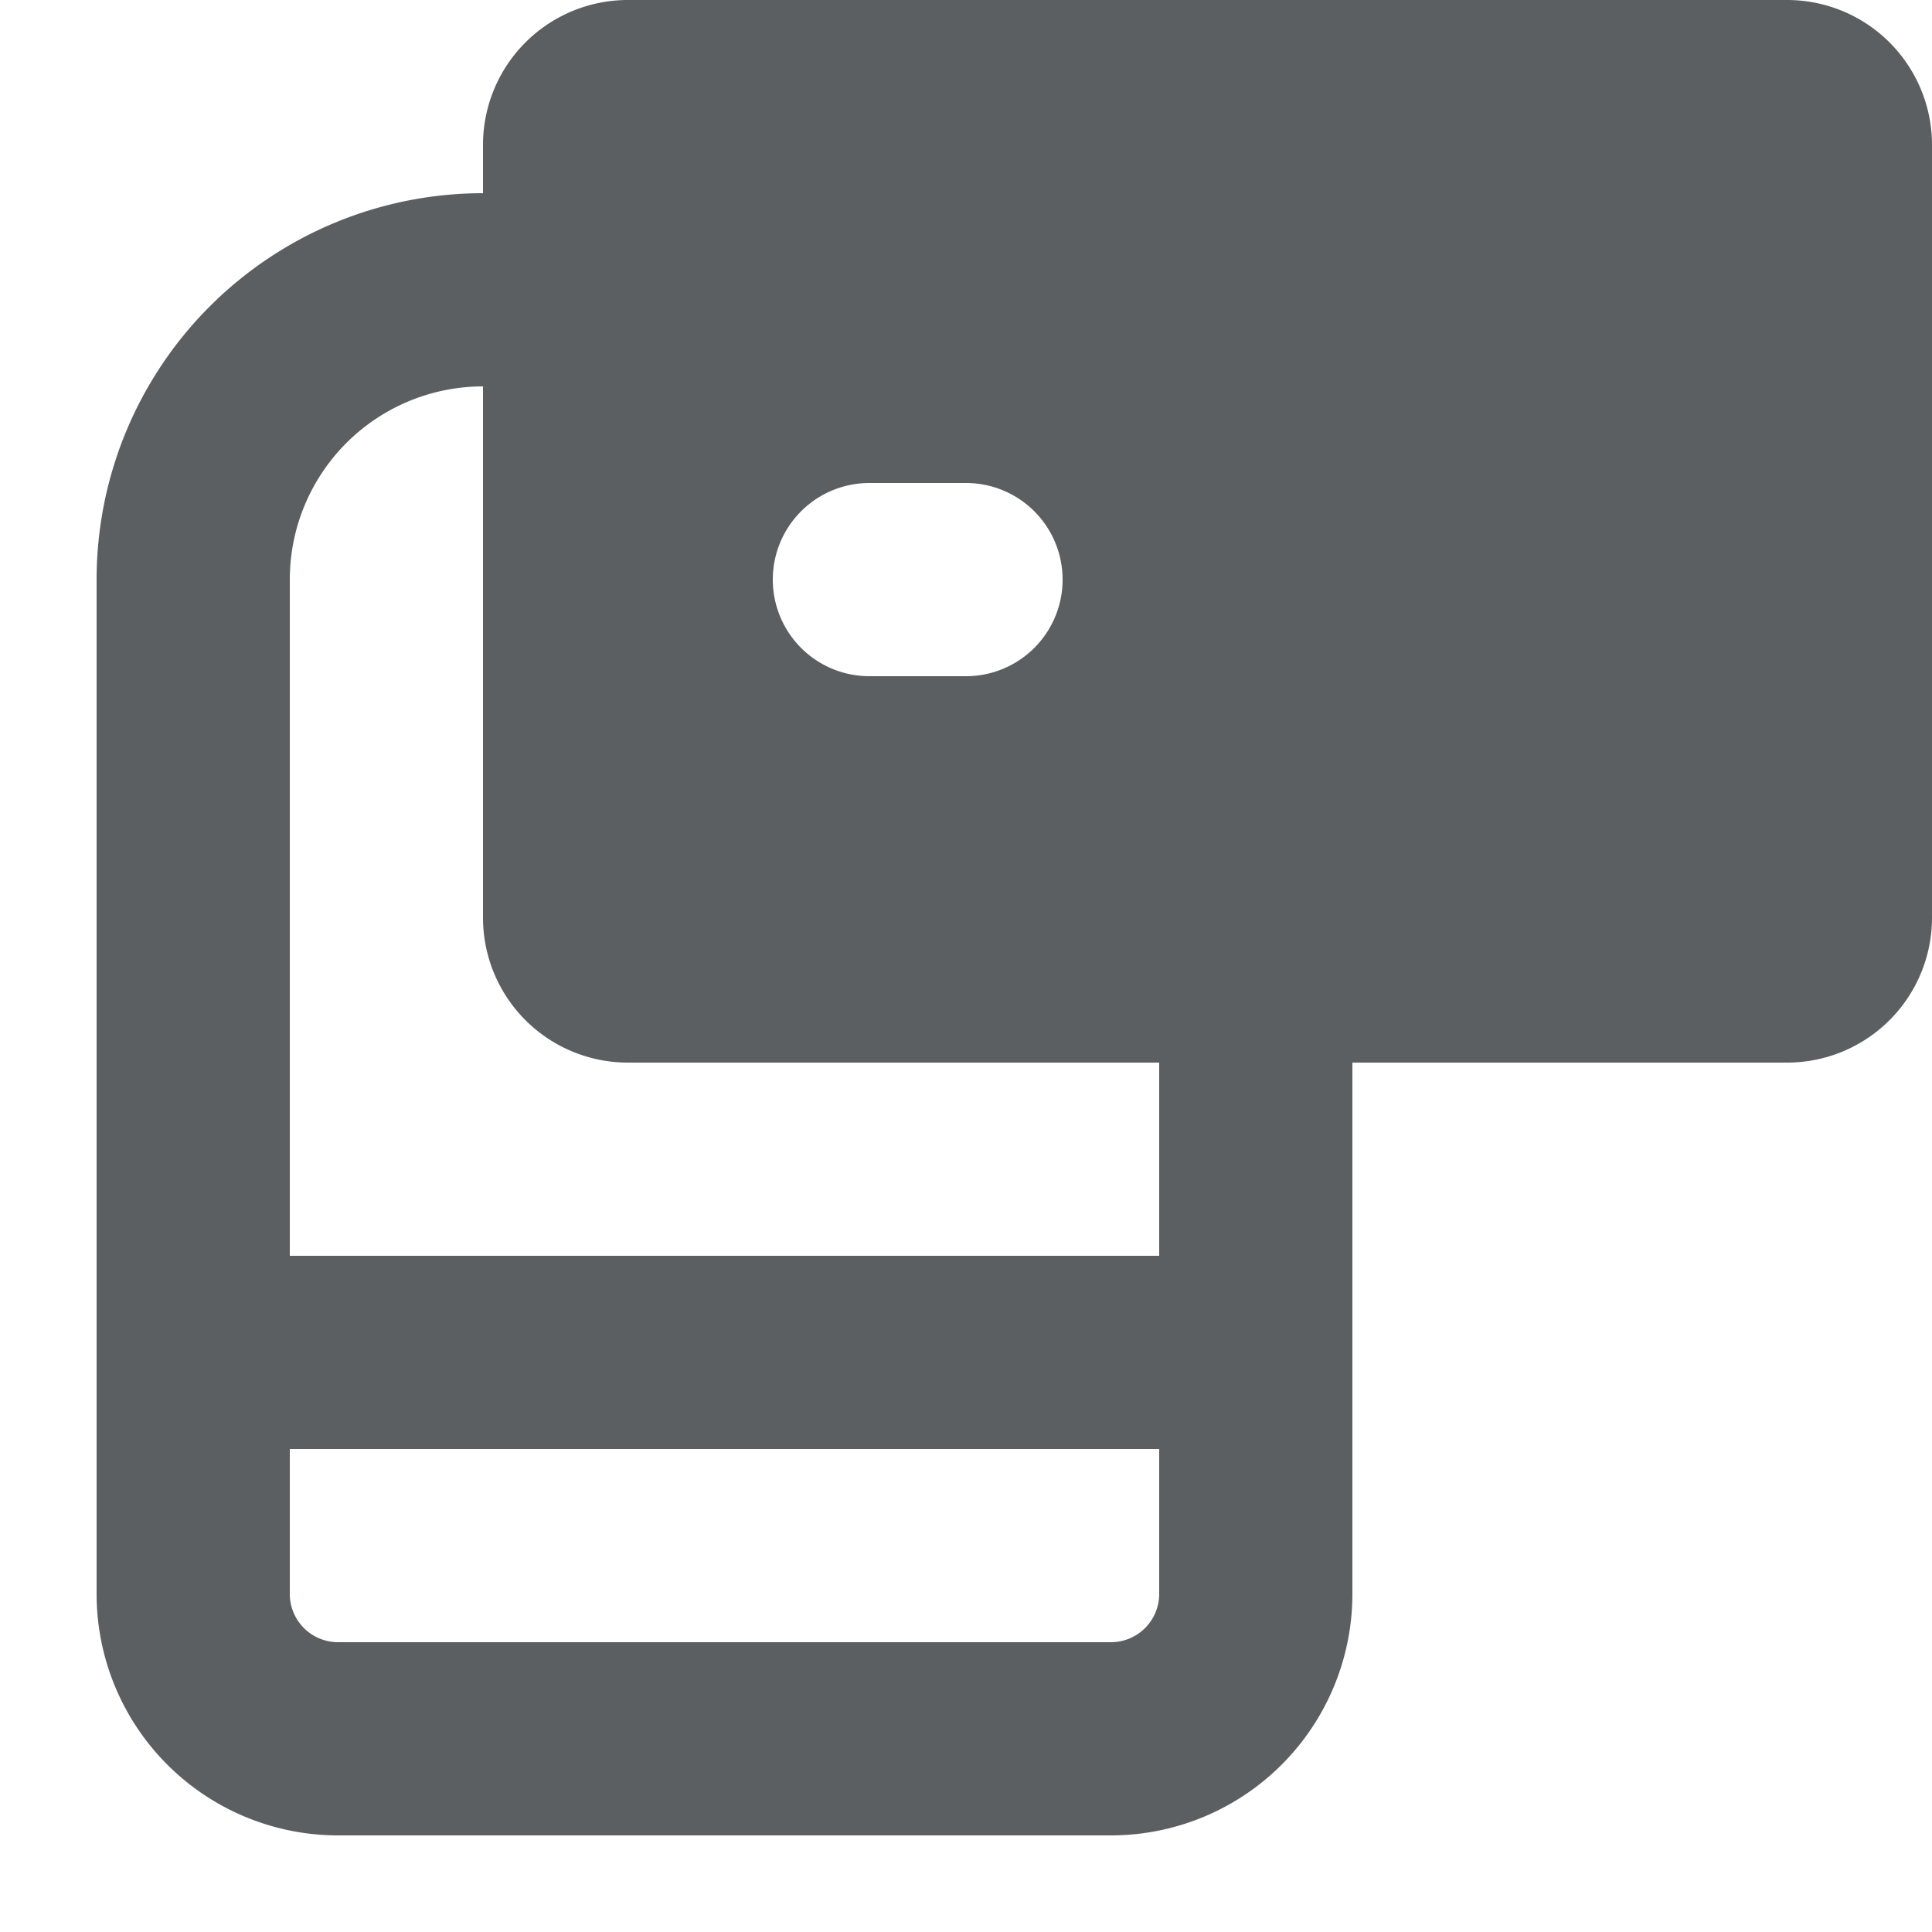 <?xml version="1.0" encoding="utf-8"?><!-- Uploaded to: SVG Repo, www.svgrepo.com, Generator: SVG Repo Mixer Tools -->
<svg width="800px" height="800px" viewBox="0 0 20 20" xmlns="http://www.w3.org/2000/svg"><path fill-rule="evenodd" d="M5 1.5A1.5 1.5 0 016.5 0h12A1.5 1.5 0 0120 1.5v8a1.5 1.5 0 01-1.5 1.5H14v5.5a2.5 2.5 0 01-2.5 2.5h-8A2.5 2.5 0 011 16.5V6a4 4 0 014-4v-.5zM5 4a2 2 0 00-2 2v7h9v-2H6.5A1.5 1.5 0 015 9.5V4zm3 2a1 1 0 011-1h1a1 1 0 110 2H9a1 1 0 01-1-1zM3 16.5V15h9v1.5a.5.5 0 01-.5.5h-8a.5.5 0 01-.5-.5z" fill="#5C5F62"/></svg>